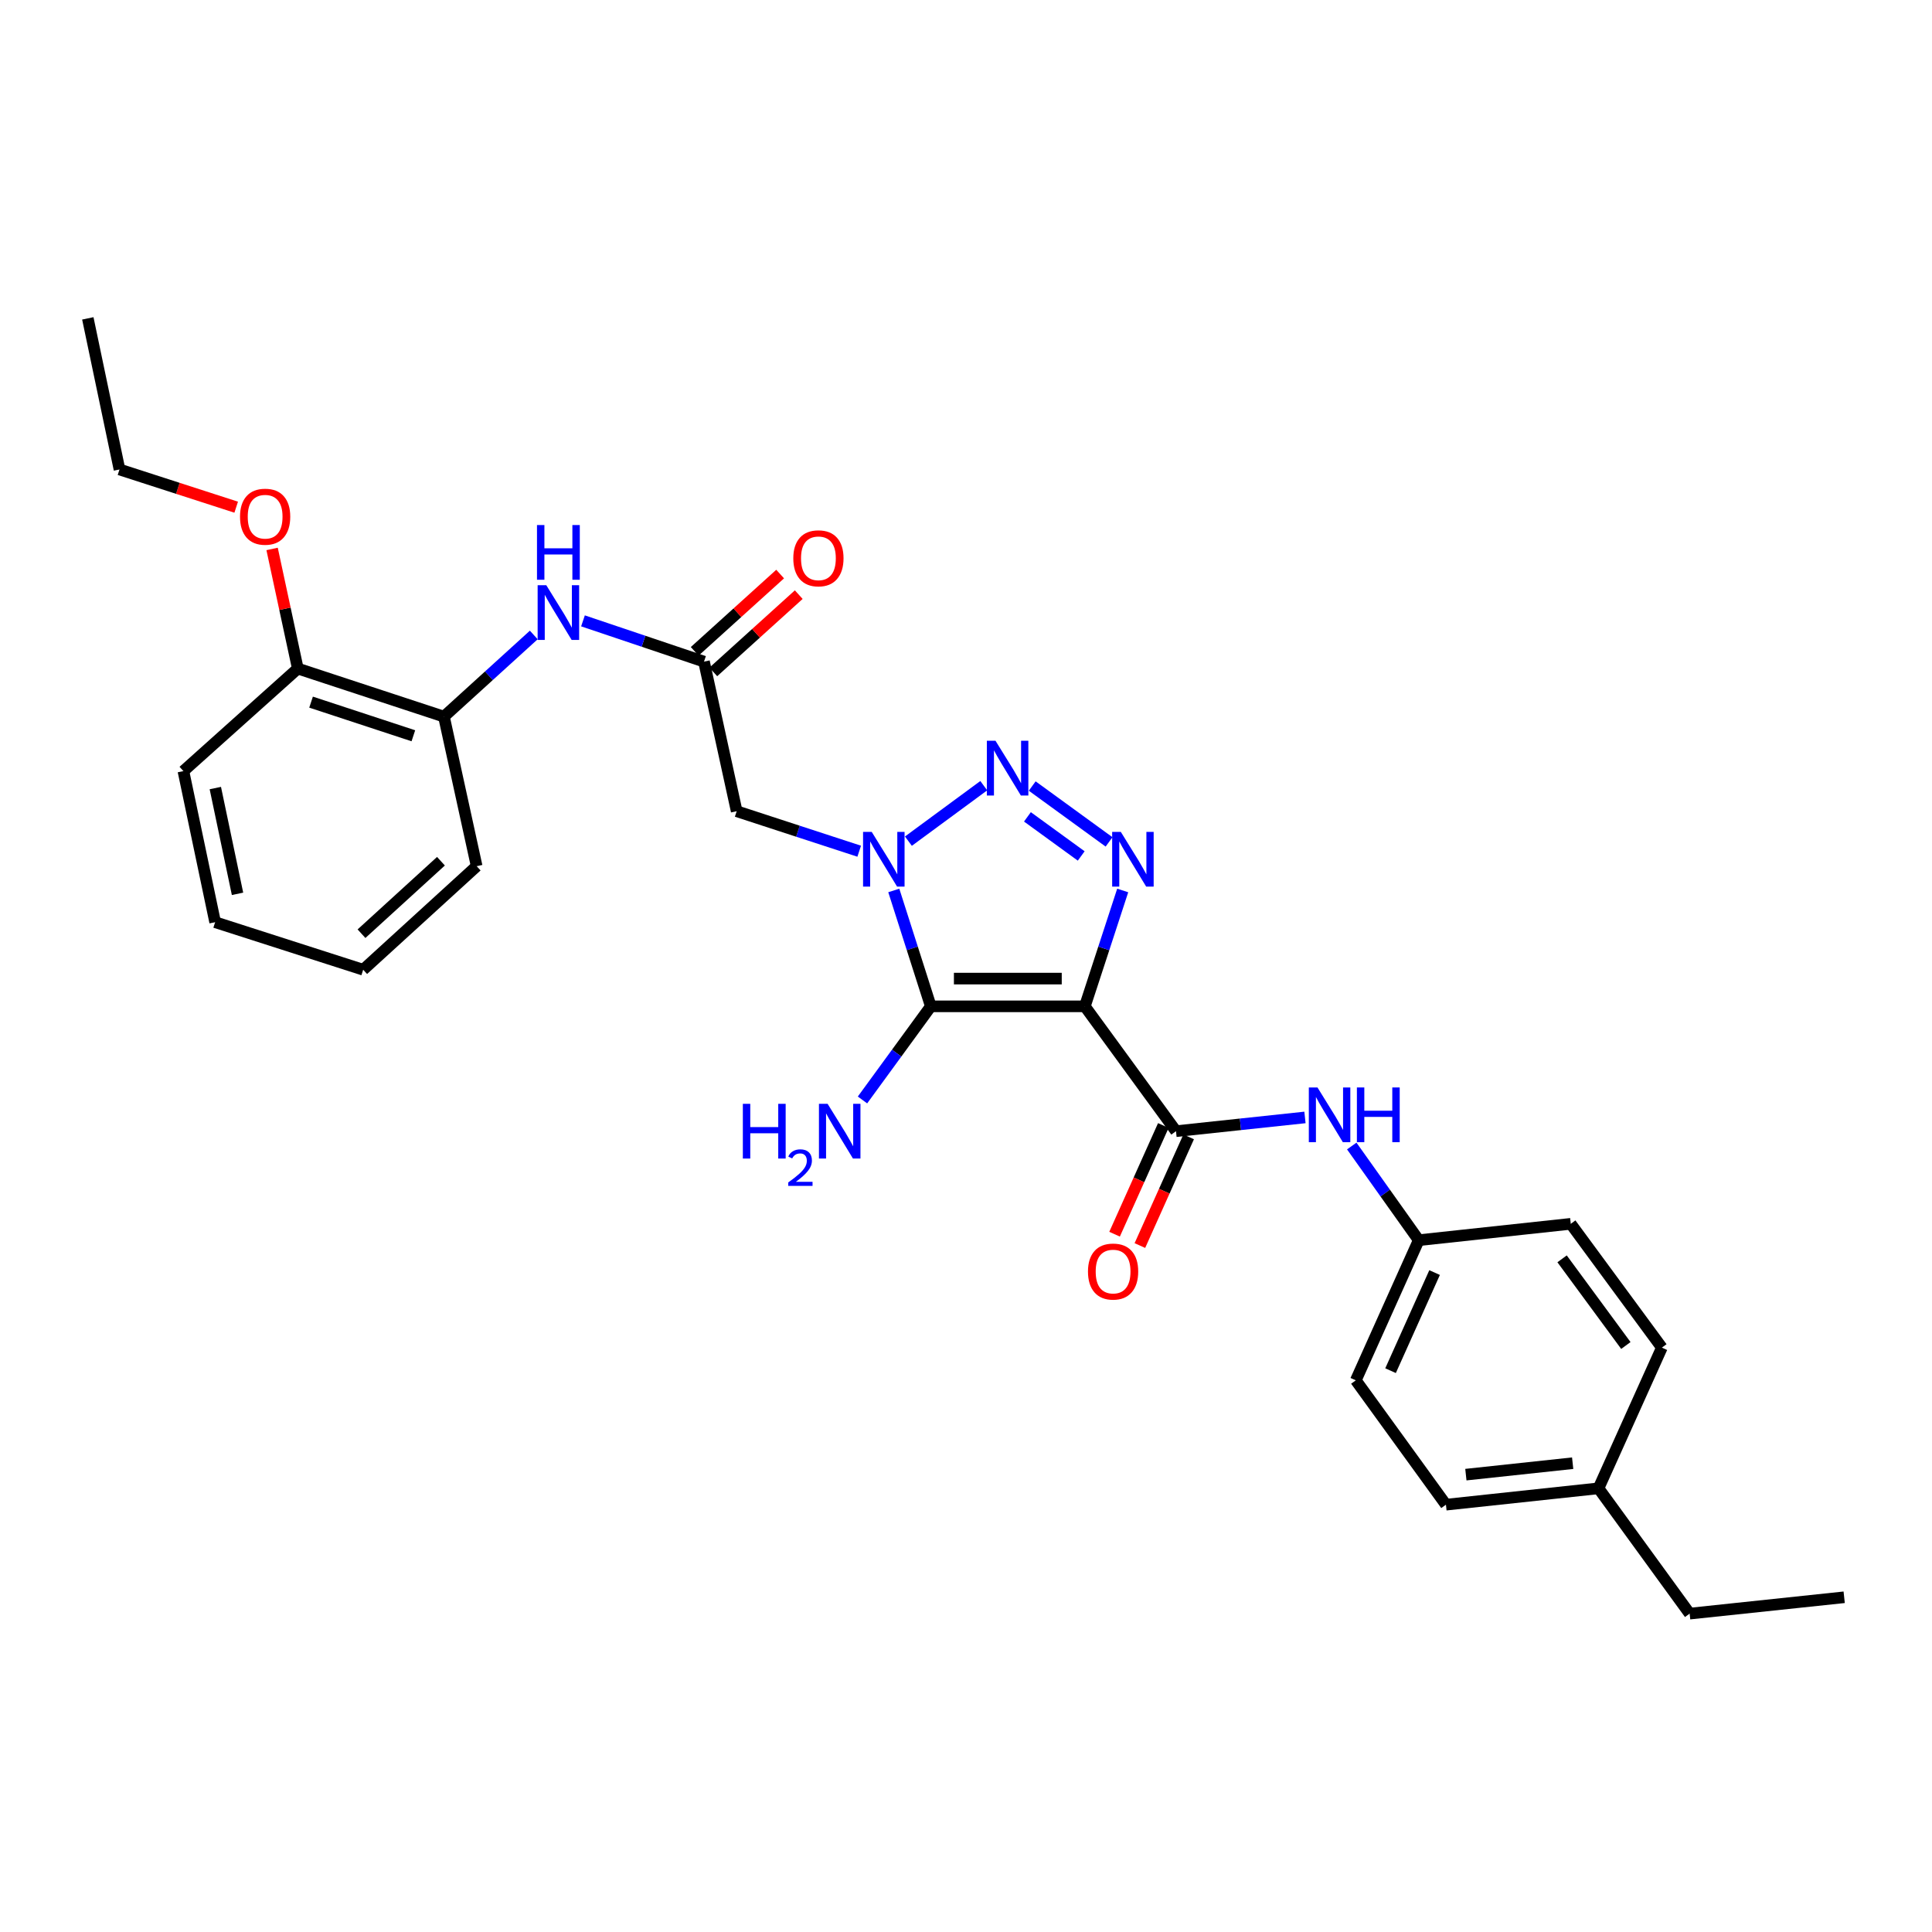 <?xml version='1.0' encoding='iso-8859-1'?>
<svg version='1.1' baseProfile='full'
              xmlns='http://www.w3.org/2000/svg'
                      xmlns:rdkit='http://www.rdkit.org/xml'
                      xmlns:xlink='http://www.w3.org/1999/xlink'
                  xml:space='preserve'
width='1000px' height='1000px' viewBox='0 0 1000 1000'>
<!-- END OF HEADER -->
<rect style='opacity:1.0;fill:#FFFFFF;stroke:none' width='1000' height='1000' x='0' y='0'> </rect>
<path class='bond-1' d='M 561.518,520.878 L 481.786,520.878' style='fill:none;fill-rule:evenodd;stroke:#000000;stroke-width:6px;stroke-linecap:butt;stroke-linejoin:miter;stroke-opacity:1' />
<path class='bond-1' d='M 549.558,506.518 L 493.746,506.518' style='fill:none;fill-rule:evenodd;stroke:#000000;stroke-width:6px;stroke-linecap:butt;stroke-linejoin:miter;stroke-opacity:1' />
<path class='bond-3' d='M 561.518,520.878 L 571.316,490.893' style='fill:none;fill-rule:evenodd;stroke:#000000;stroke-width:6px;stroke-linecap:butt;stroke-linejoin:miter;stroke-opacity:1' />
<path class='bond-3' d='M 571.316,490.893 L 581.113,460.907' style='fill:none;fill-rule:evenodd;stroke:#0000FF;stroke-width:6px;stroke-linecap:butt;stroke-linejoin:miter;stroke-opacity:1' />
<path class='bond-4' d='M 561.518,520.878 L 608.692,585.5' style='fill:none;fill-rule:evenodd;stroke:#000000;stroke-width:6px;stroke-linecap:butt;stroke-linejoin:miter;stroke-opacity:1' />
<path class='bond-0' d='M 462.624,460.903 L 472.205,490.891' style='fill:none;fill-rule:evenodd;stroke:#0000FF;stroke-width:6px;stroke-linecap:butt;stroke-linejoin:miter;stroke-opacity:1' />
<path class='bond-0' d='M 472.205,490.891 L 481.786,520.878' style='fill:none;fill-rule:evenodd;stroke:#000000;stroke-width:6px;stroke-linecap:butt;stroke-linejoin:miter;stroke-opacity:1' />
<path class='bond-5' d='M 444.719,440.585 L 413.011,430.235' style='fill:none;fill-rule:evenodd;stroke:#0000FF;stroke-width:6px;stroke-linecap:butt;stroke-linejoin:miter;stroke-opacity:1' />
<path class='bond-5' d='M 413.011,430.235 L 381.304,419.885' style='fill:none;fill-rule:evenodd;stroke:#000000;stroke-width:6px;stroke-linecap:butt;stroke-linejoin:miter;stroke-opacity:1' />
<path class='bond-29' d='M 470.19,435.376 L 509.199,406.665' style='fill:none;fill-rule:evenodd;stroke:#0000FF;stroke-width:6px;stroke-linecap:butt;stroke-linejoin:miter;stroke-opacity:1' />
<path class='bond-11' d='M 481.786,520.878 L 464.104,545.109' style='fill:none;fill-rule:evenodd;stroke:#000000;stroke-width:6px;stroke-linecap:butt;stroke-linejoin:miter;stroke-opacity:1' />
<path class='bond-11' d='M 464.104,545.109 L 446.421,569.34' style='fill:none;fill-rule:evenodd;stroke:#0000FF;stroke-width:6px;stroke-linecap:butt;stroke-linejoin:miter;stroke-opacity:1' />
<path class='bond-2' d='M 534.277,406.853 L 574.043,435.765' style='fill:none;fill-rule:evenodd;stroke:#0000FF;stroke-width:6px;stroke-linecap:butt;stroke-linejoin:miter;stroke-opacity:1' />
<path class='bond-2' d='M 531.797,422.805 L 559.633,443.043' style='fill:none;fill-rule:evenodd;stroke:#0000FF;stroke-width:6px;stroke-linecap:butt;stroke-linejoin:miter;stroke-opacity:1' />
<path class='bond-7' d='M 608.692,585.5 L 642.069,581.943' style='fill:none;fill-rule:evenodd;stroke:#000000;stroke-width:6px;stroke-linecap:butt;stroke-linejoin:miter;stroke-opacity:1' />
<path class='bond-7' d='M 642.069,581.943 L 675.446,578.385' style='fill:none;fill-rule:evenodd;stroke:#0000FF;stroke-width:6px;stroke-linecap:butt;stroke-linejoin:miter;stroke-opacity:1' />
<path class='bond-10' d='M 602.141,582.561 L 589.52,610.69' style='fill:none;fill-rule:evenodd;stroke:#000000;stroke-width:6px;stroke-linecap:butt;stroke-linejoin:miter;stroke-opacity:1' />
<path class='bond-10' d='M 589.52,610.69 L 576.9,638.82' style='fill:none;fill-rule:evenodd;stroke:#FF0000;stroke-width:6px;stroke-linecap:butt;stroke-linejoin:miter;stroke-opacity:1' />
<path class='bond-10' d='M 615.243,588.439 L 602.622,616.569' style='fill:none;fill-rule:evenodd;stroke:#000000;stroke-width:6px;stroke-linecap:butt;stroke-linejoin:miter;stroke-opacity:1' />
<path class='bond-10' d='M 602.622,616.569 L 590.002,644.698' style='fill:none;fill-rule:evenodd;stroke:#FF0000;stroke-width:6px;stroke-linecap:butt;stroke-linejoin:miter;stroke-opacity:1' />
<path class='bond-6' d='M 381.304,419.885 L 364.39,342.459' style='fill:none;fill-rule:evenodd;stroke:#000000;stroke-width:6px;stroke-linecap:butt;stroke-linejoin:miter;stroke-opacity:1' />
<path class='bond-8' d='M 364.39,342.459 L 333.07,331.909' style='fill:none;fill-rule:evenodd;stroke:#000000;stroke-width:6px;stroke-linecap:butt;stroke-linejoin:miter;stroke-opacity:1' />
<path class='bond-8' d='M 333.07,331.909 L 301.751,321.36' style='fill:none;fill-rule:evenodd;stroke:#0000FF;stroke-width:6px;stroke-linecap:butt;stroke-linejoin:miter;stroke-opacity:1' />
<path class='bond-12' d='M 369.207,347.784 L 391.319,327.784' style='fill:none;fill-rule:evenodd;stroke:#000000;stroke-width:6px;stroke-linecap:butt;stroke-linejoin:miter;stroke-opacity:1' />
<path class='bond-12' d='M 391.319,327.784 L 413.431,307.784' style='fill:none;fill-rule:evenodd;stroke:#FF0000;stroke-width:6px;stroke-linecap:butt;stroke-linejoin:miter;stroke-opacity:1' />
<path class='bond-12' d='M 359.574,337.134 L 381.686,317.134' style='fill:none;fill-rule:evenodd;stroke:#000000;stroke-width:6px;stroke-linecap:butt;stroke-linejoin:miter;stroke-opacity:1' />
<path class='bond-12' d='M 381.686,317.134 L 403.798,297.133' style='fill:none;fill-rule:evenodd;stroke:#FF0000;stroke-width:6px;stroke-linecap:butt;stroke-linejoin:miter;stroke-opacity:1' />
<path class='bond-14' d='M 699.669,593.178 L 716.999,617.549' style='fill:none;fill-rule:evenodd;stroke:#0000FF;stroke-width:6px;stroke-linecap:butt;stroke-linejoin:miter;stroke-opacity:1' />
<path class='bond-14' d='M 716.999,617.549 L 734.329,641.92' style='fill:none;fill-rule:evenodd;stroke:#000000;stroke-width:6px;stroke-linecap:butt;stroke-linejoin:miter;stroke-opacity:1' />
<path class='bond-9' d='M 276.281,328.656 L 253.033,349.79' style='fill:none;fill-rule:evenodd;stroke:#0000FF;stroke-width:6px;stroke-linecap:butt;stroke-linejoin:miter;stroke-opacity:1' />
<path class='bond-9' d='M 253.033,349.79 L 229.786,370.924' style='fill:none;fill-rule:evenodd;stroke:#000000;stroke-width:6px;stroke-linecap:butt;stroke-linejoin:miter;stroke-opacity:1' />
<path class='bond-13' d='M 229.786,370.924 L 154.147,346.049' style='fill:none;fill-rule:evenodd;stroke:#000000;stroke-width:6px;stroke-linecap:butt;stroke-linejoin:miter;stroke-opacity:1' />
<path class='bond-13' d='M 213.954,380.835 L 161.006,363.422' style='fill:none;fill-rule:evenodd;stroke:#000000;stroke-width:6px;stroke-linecap:butt;stroke-linejoin:miter;stroke-opacity:1' />
<path class='bond-21' d='M 229.786,370.924 L 246.723,448.335' style='fill:none;fill-rule:evenodd;stroke:#000000;stroke-width:6px;stroke-linecap:butt;stroke-linejoin:miter;stroke-opacity:1' />
<path class='bond-20' d='M 154.147,346.049 L 147.492,315.092' style='fill:none;fill-rule:evenodd;stroke:#000000;stroke-width:6px;stroke-linecap:butt;stroke-linejoin:miter;stroke-opacity:1' />
<path class='bond-20' d='M 147.492,315.092 L 140.838,284.134' style='fill:none;fill-rule:evenodd;stroke:#FF0000;stroke-width:6px;stroke-linecap:butt;stroke-linejoin:miter;stroke-opacity:1' />
<path class='bond-22' d='M 154.147,346.049 L 94.934,399.118' style='fill:none;fill-rule:evenodd;stroke:#000000;stroke-width:6px;stroke-linecap:butt;stroke-linejoin:miter;stroke-opacity:1' />
<path class='bond-16' d='M 734.329,641.92 L 813.024,633.448' style='fill:none;fill-rule:evenodd;stroke:#000000;stroke-width:6px;stroke-linecap:butt;stroke-linejoin:miter;stroke-opacity:1' />
<path class='bond-17' d='M 734.329,641.92 L 701.763,714.456' style='fill:none;fill-rule:evenodd;stroke:#000000;stroke-width:6px;stroke-linecap:butt;stroke-linejoin:miter;stroke-opacity:1' />
<path class='bond-17' d='M 742.545,658.682 L 719.749,709.457' style='fill:none;fill-rule:evenodd;stroke:#000000;stroke-width:6px;stroke-linecap:butt;stroke-linejoin:miter;stroke-opacity:1' />
<path class='bond-15' d='M 827.384,770.358 L 748.418,778.822' style='fill:none;fill-rule:evenodd;stroke:#000000;stroke-width:6px;stroke-linecap:butt;stroke-linejoin:miter;stroke-opacity:1' />
<path class='bond-15' d='M 814.009,757.349 L 758.733,763.274' style='fill:none;fill-rule:evenodd;stroke:#000000;stroke-width:6px;stroke-linecap:butt;stroke-linejoin:miter;stroke-opacity:1' />
<path class='bond-23' d='M 827.384,770.358 L 874.558,835.211' style='fill:none;fill-rule:evenodd;stroke:#000000;stroke-width:6px;stroke-linecap:butt;stroke-linejoin:miter;stroke-opacity:1' />
<path class='bond-30' d='M 827.384,770.358 L 860.182,697.527' style='fill:none;fill-rule:evenodd;stroke:#000000;stroke-width:6px;stroke-linecap:butt;stroke-linejoin:miter;stroke-opacity:1' />
<path class='bond-19' d='M 813.024,633.448 L 860.182,697.527' style='fill:none;fill-rule:evenodd;stroke:#000000;stroke-width:6px;stroke-linecap:butt;stroke-linejoin:miter;stroke-opacity:1' />
<path class='bond-19' d='M 808.532,651.571 L 841.542,696.427' style='fill:none;fill-rule:evenodd;stroke:#000000;stroke-width:6px;stroke-linecap:butt;stroke-linejoin:miter;stroke-opacity:1' />
<path class='bond-18' d='M 701.763,714.456 L 748.418,778.822' style='fill:none;fill-rule:evenodd;stroke:#000000;stroke-width:6px;stroke-linecap:butt;stroke-linejoin:miter;stroke-opacity:1' />
<path class='bond-24' d='M 122.253,262.52 L 92.051,252.759' style='fill:none;fill-rule:evenodd;stroke:#FF0000;stroke-width:6px;stroke-linecap:butt;stroke-linejoin:miter;stroke-opacity:1' />
<path class='bond-24' d='M 92.051,252.759 L 61.849,242.997' style='fill:none;fill-rule:evenodd;stroke:#000000;stroke-width:6px;stroke-linecap:butt;stroke-linejoin:miter;stroke-opacity:1' />
<path class='bond-27' d='M 246.723,448.335 L 187.981,501.931' style='fill:none;fill-rule:evenodd;stroke:#000000;stroke-width:6px;stroke-linecap:butt;stroke-linejoin:miter;stroke-opacity:1' />
<path class='bond-27' d='M 228.233,445.766 L 187.113,483.283' style='fill:none;fill-rule:evenodd;stroke:#000000;stroke-width:6px;stroke-linecap:butt;stroke-linejoin:miter;stroke-opacity:1' />
<path class='bond-31' d='M 94.934,399.118 L 111.353,477.327' style='fill:none;fill-rule:evenodd;stroke:#000000;stroke-width:6px;stroke-linecap:butt;stroke-linejoin:miter;stroke-opacity:1' />
<path class='bond-31' d='M 111.451,407.899 L 122.944,462.645' style='fill:none;fill-rule:evenodd;stroke:#000000;stroke-width:6px;stroke-linecap:butt;stroke-linejoin:miter;stroke-opacity:1' />
<path class='bond-25' d='M 874.558,835.211 L 954.545,826.746' style='fill:none;fill-rule:evenodd;stroke:#000000;stroke-width:6px;stroke-linecap:butt;stroke-linejoin:miter;stroke-opacity:1' />
<path class='bond-26' d='M 61.849,242.997 L 45.455,164.789' style='fill:none;fill-rule:evenodd;stroke:#000000;stroke-width:6px;stroke-linecap:butt;stroke-linejoin:miter;stroke-opacity:1' />
<path class='bond-28' d='M 187.981,501.931 L 111.353,477.327' style='fill:none;fill-rule:evenodd;stroke:#000000;stroke-width:6px;stroke-linecap:butt;stroke-linejoin:miter;stroke-opacity:1' />
<path  class='atom-1' d='M 451.201 430.585
L 460.481 445.585
Q 461.401 447.065, 462.881 449.745
Q 464.361 452.425, 464.441 452.585
L 464.441 430.585
L 468.201 430.585
L 468.201 458.905
L 464.321 458.905
L 454.361 442.505
Q 453.201 440.585, 451.961 438.385
Q 450.761 436.185, 450.401 435.505
L 450.401 458.905
L 446.721 458.905
L 446.721 430.585
L 451.201 430.585
' fill='#0000FF'/>
<path  class='atom-3' d='M 515.273 383.427
L 524.553 398.427
Q 525.473 399.907, 526.953 402.587
Q 528.433 405.267, 528.513 405.427
L 528.513 383.427
L 532.273 383.427
L 532.273 411.747
L 528.393 411.747
L 518.433 395.347
Q 517.273 393.427, 516.033 391.227
Q 514.833 389.027, 514.473 388.347
L 514.473 411.747
L 510.793 411.747
L 510.793 383.427
L 515.273 383.427
' fill='#0000FF'/>
<path  class='atom-4' d='M 580.134 430.585
L 589.414 445.585
Q 590.334 447.065, 591.814 449.745
Q 593.294 452.425, 593.374 452.585
L 593.374 430.585
L 597.134 430.585
L 597.134 458.905
L 593.254 458.905
L 583.294 442.505
Q 582.134 440.585, 580.894 438.385
Q 579.694 436.185, 579.334 435.505
L 579.334 458.905
L 575.654 458.905
L 575.654 430.585
L 580.134 430.585
' fill='#0000FF'/>
<path  class='atom-8' d='M 681.925 562.867
L 691.205 577.867
Q 692.125 579.347, 693.605 582.027
Q 695.085 584.707, 695.165 584.867
L 695.165 562.867
L 698.925 562.867
L 698.925 591.187
L 695.045 591.187
L 685.085 574.787
Q 683.925 572.867, 682.685 570.667
Q 681.485 568.467, 681.125 567.787
L 681.125 591.187
L 677.445 591.187
L 677.445 562.867
L 681.925 562.867
' fill='#0000FF'/>
<path  class='atom-8' d='M 702.325 562.867
L 706.165 562.867
L 706.165 574.907
L 720.645 574.907
L 720.645 562.867
L 724.485 562.867
L 724.485 591.187
L 720.645 591.187
L 720.645 578.107
L 706.165 578.107
L 706.165 591.187
L 702.325 591.187
L 702.325 562.867
' fill='#0000FF'/>
<path  class='atom-9' d='M 282.762 302.913
L 292.042 317.913
Q 292.962 319.393, 294.442 322.073
Q 295.922 324.753, 296.002 324.913
L 296.002 302.913
L 299.762 302.913
L 299.762 331.233
L 295.882 331.233
L 285.922 314.833
Q 284.762 312.913, 283.522 310.713
Q 282.322 308.513, 281.962 307.833
L 281.962 331.233
L 278.282 331.233
L 278.282 302.913
L 282.762 302.913
' fill='#0000FF'/>
<path  class='atom-9' d='M 277.942 271.761
L 281.782 271.761
L 281.782 283.801
L 296.262 283.801
L 296.262 271.761
L 300.102 271.761
L 300.102 300.081
L 296.262 300.081
L 296.262 287.001
L 281.782 287.001
L 281.782 300.081
L 277.942 300.081
L 277.942 271.761
' fill='#0000FF'/>
<path  class='atom-11' d='M 563.134 658.148
Q 563.134 651.348, 566.494 647.548
Q 569.854 643.748, 576.134 643.748
Q 582.414 643.748, 585.774 647.548
Q 589.134 651.348, 589.134 658.148
Q 589.134 665.028, 585.734 668.948
Q 582.334 672.828, 576.134 672.828
Q 569.894 672.828, 566.494 668.948
Q 563.134 665.068, 563.134 658.148
M 576.134 669.628
Q 580.454 669.628, 582.774 666.748
Q 585.134 663.828, 585.134 658.148
Q 585.134 652.588, 582.774 649.788
Q 580.454 646.948, 576.134 646.948
Q 571.814 646.948, 569.454 649.748
Q 567.134 652.548, 567.134 658.148
Q 567.134 663.868, 569.454 666.748
Q 571.814 669.628, 576.134 669.628
' fill='#FF0000'/>
<path  class='atom-12' d='M 384.496 571.34
L 388.336 571.34
L 388.336 583.38
L 402.816 583.38
L 402.816 571.34
L 406.656 571.34
L 406.656 599.66
L 402.816 599.66
L 402.816 586.58
L 388.336 586.58
L 388.336 599.66
L 384.496 599.66
L 384.496 571.34
' fill='#0000FF'/>
<path  class='atom-12' d='M 408.028 598.666
Q 408.715 596.898, 410.352 595.921
Q 411.988 594.918, 414.259 594.918
Q 417.084 594.918, 418.668 596.449
Q 420.252 597.98, 420.252 600.699
Q 420.252 603.471, 418.192 606.058
Q 416.16 608.646, 411.936 611.708
L 420.568 611.708
L 420.568 613.82
L 407.976 613.82
L 407.976 612.051
Q 411.46 609.57, 413.52 607.722
Q 415.605 605.874, 416.608 604.21
Q 417.612 602.547, 417.612 600.831
Q 417.612 599.036, 416.714 598.033
Q 415.816 597.03, 414.259 597.03
Q 412.754 597.03, 411.751 597.637
Q 410.748 598.244, 410.035 599.59
L 408.028 598.666
' fill='#0000FF'/>
<path  class='atom-12' d='M 428.368 571.34
L 437.648 586.34
Q 438.568 587.82, 440.048 590.5
Q 441.528 593.18, 441.608 593.34
L 441.608 571.34
L 445.368 571.34
L 445.368 599.66
L 441.488 599.66
L 431.528 583.26
Q 430.368 581.34, 429.128 579.14
Q 427.928 576.94, 427.568 576.26
L 427.568 599.66
L 423.888 599.66
L 423.888 571.34
L 428.368 571.34
' fill='#0000FF'/>
<path  class='atom-13' d='M 410.611 288.975
Q 410.611 282.175, 413.971 278.375
Q 417.331 274.575, 423.611 274.575
Q 429.891 274.575, 433.251 278.375
Q 436.611 282.175, 436.611 288.975
Q 436.611 295.855, 433.211 299.775
Q 429.811 303.655, 423.611 303.655
Q 417.371 303.655, 413.971 299.775
Q 410.611 295.895, 410.611 288.975
M 423.611 300.455
Q 427.931 300.455, 430.251 297.575
Q 432.611 294.655, 432.611 288.975
Q 432.611 283.415, 430.251 280.615
Q 427.931 277.775, 423.611 277.775
Q 419.291 277.775, 416.931 280.575
Q 414.611 283.375, 414.611 288.975
Q 414.611 294.695, 416.931 297.575
Q 419.291 300.455, 423.611 300.455
' fill='#FF0000'/>
<path  class='atom-21' d='M 124.233 267.442
Q 124.233 260.642, 127.593 256.842
Q 130.953 253.042, 137.233 253.042
Q 143.513 253.042, 146.873 256.842
Q 150.233 260.642, 150.233 267.442
Q 150.233 274.322, 146.833 278.242
Q 143.433 282.122, 137.233 282.122
Q 130.993 282.122, 127.593 278.242
Q 124.233 274.362, 124.233 267.442
M 137.233 278.922
Q 141.553 278.922, 143.873 276.042
Q 146.233 273.122, 146.233 267.442
Q 146.233 261.882, 143.873 259.082
Q 141.553 256.242, 137.233 256.242
Q 132.913 256.242, 130.553 259.042
Q 128.233 261.842, 128.233 267.442
Q 128.233 273.162, 130.553 276.042
Q 132.913 278.922, 137.233 278.922
' fill='#FF0000'/>
</svg>
